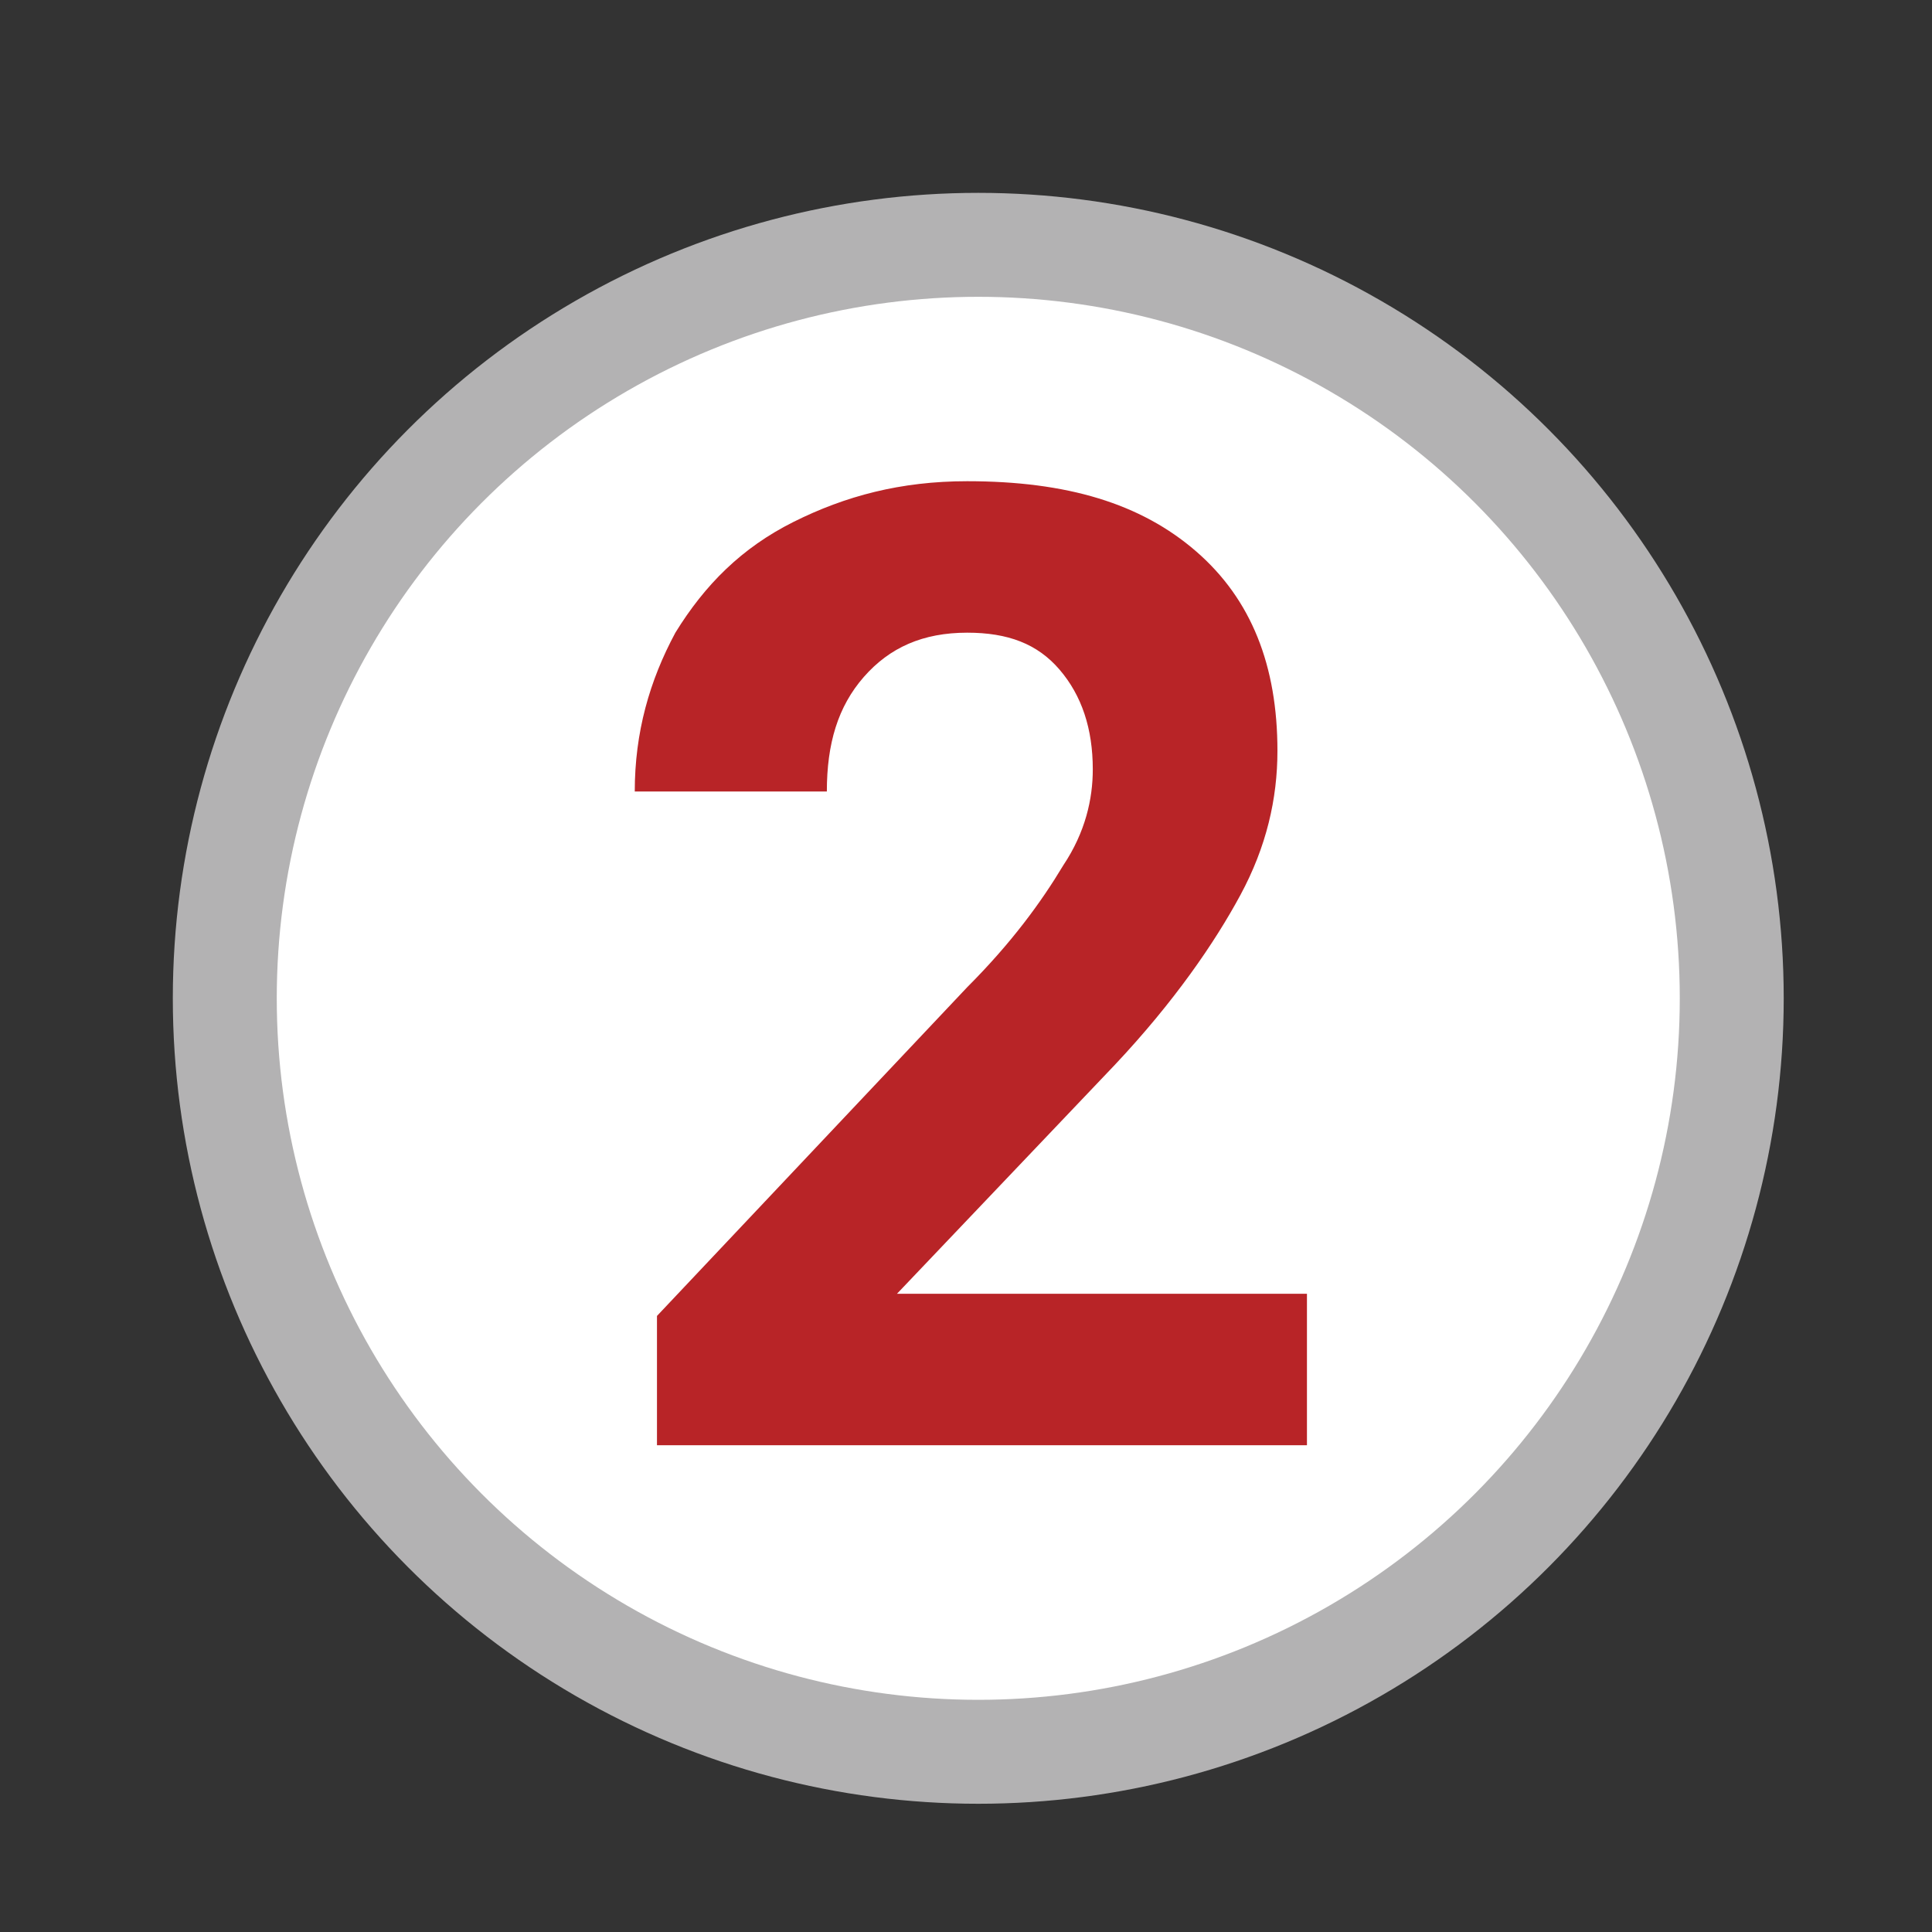 <?xml version="1.0" encoding="utf-8"?>
<!-- Generator: Adobe Illustrator 16.0.0, SVG Export Plug-In . SVG Version: 6.00 Build 0)  -->
<!DOCTYPE svg PUBLIC "-//W3C//DTD SVG 1.1//EN" "http://www.w3.org/Graphics/SVG/1.1/DTD/svg11.dtd">
<svg version="1.1" id="Layer_1" xmlns="http://www.w3.org/2000/svg" xmlns:xlink="http://www.w3.org/1999/xlink" x="0px" y="0px"
	 width="40px" height="40px" viewBox="0 0 40 40" enable-background="new 0 0 40 40" xml:space="preserve">
<rect x="0" y="0" width="40" height="40" fill="#333333" stroke="none"/>
<circle fill="#FFFFFF" stroke="#B3B2B3" stroke-width="2.152" stroke-miterlimit="10" cx="20.254" cy="20.669" r="15.6"/>
<g>
	<path fill="#B82427" d="M27.213,29.922H13.602v-2.677l6.423-6.806c0.917-0.918,1.53-1.759,1.989-2.523
		c0.459-0.688,0.611-1.376,0.611-1.988c0-0.841-0.229-1.529-0.688-2.064c-0.458-0.535-1.07-0.765-1.912-0.765
		c-0.917,0-1.606,0.306-2.141,0.917c-0.535,0.612-0.765,1.377-0.765,2.371h-3.977c0-1.224,0.306-2.294,0.841-3.288
		c0.612-0.994,1.376-1.759,2.447-2.294c1.07-0.535,2.217-0.842,3.594-0.842c2.065,0,3.594,0.459,4.741,1.453
		c1.147,0.994,1.683,2.371,1.683,4.13c0,0.993-0.229,1.987-0.765,2.981s-1.377,2.218-2.6,3.518l-4.512,4.741h8.488v3.136H27.213z"/>
</g>
</svg>
